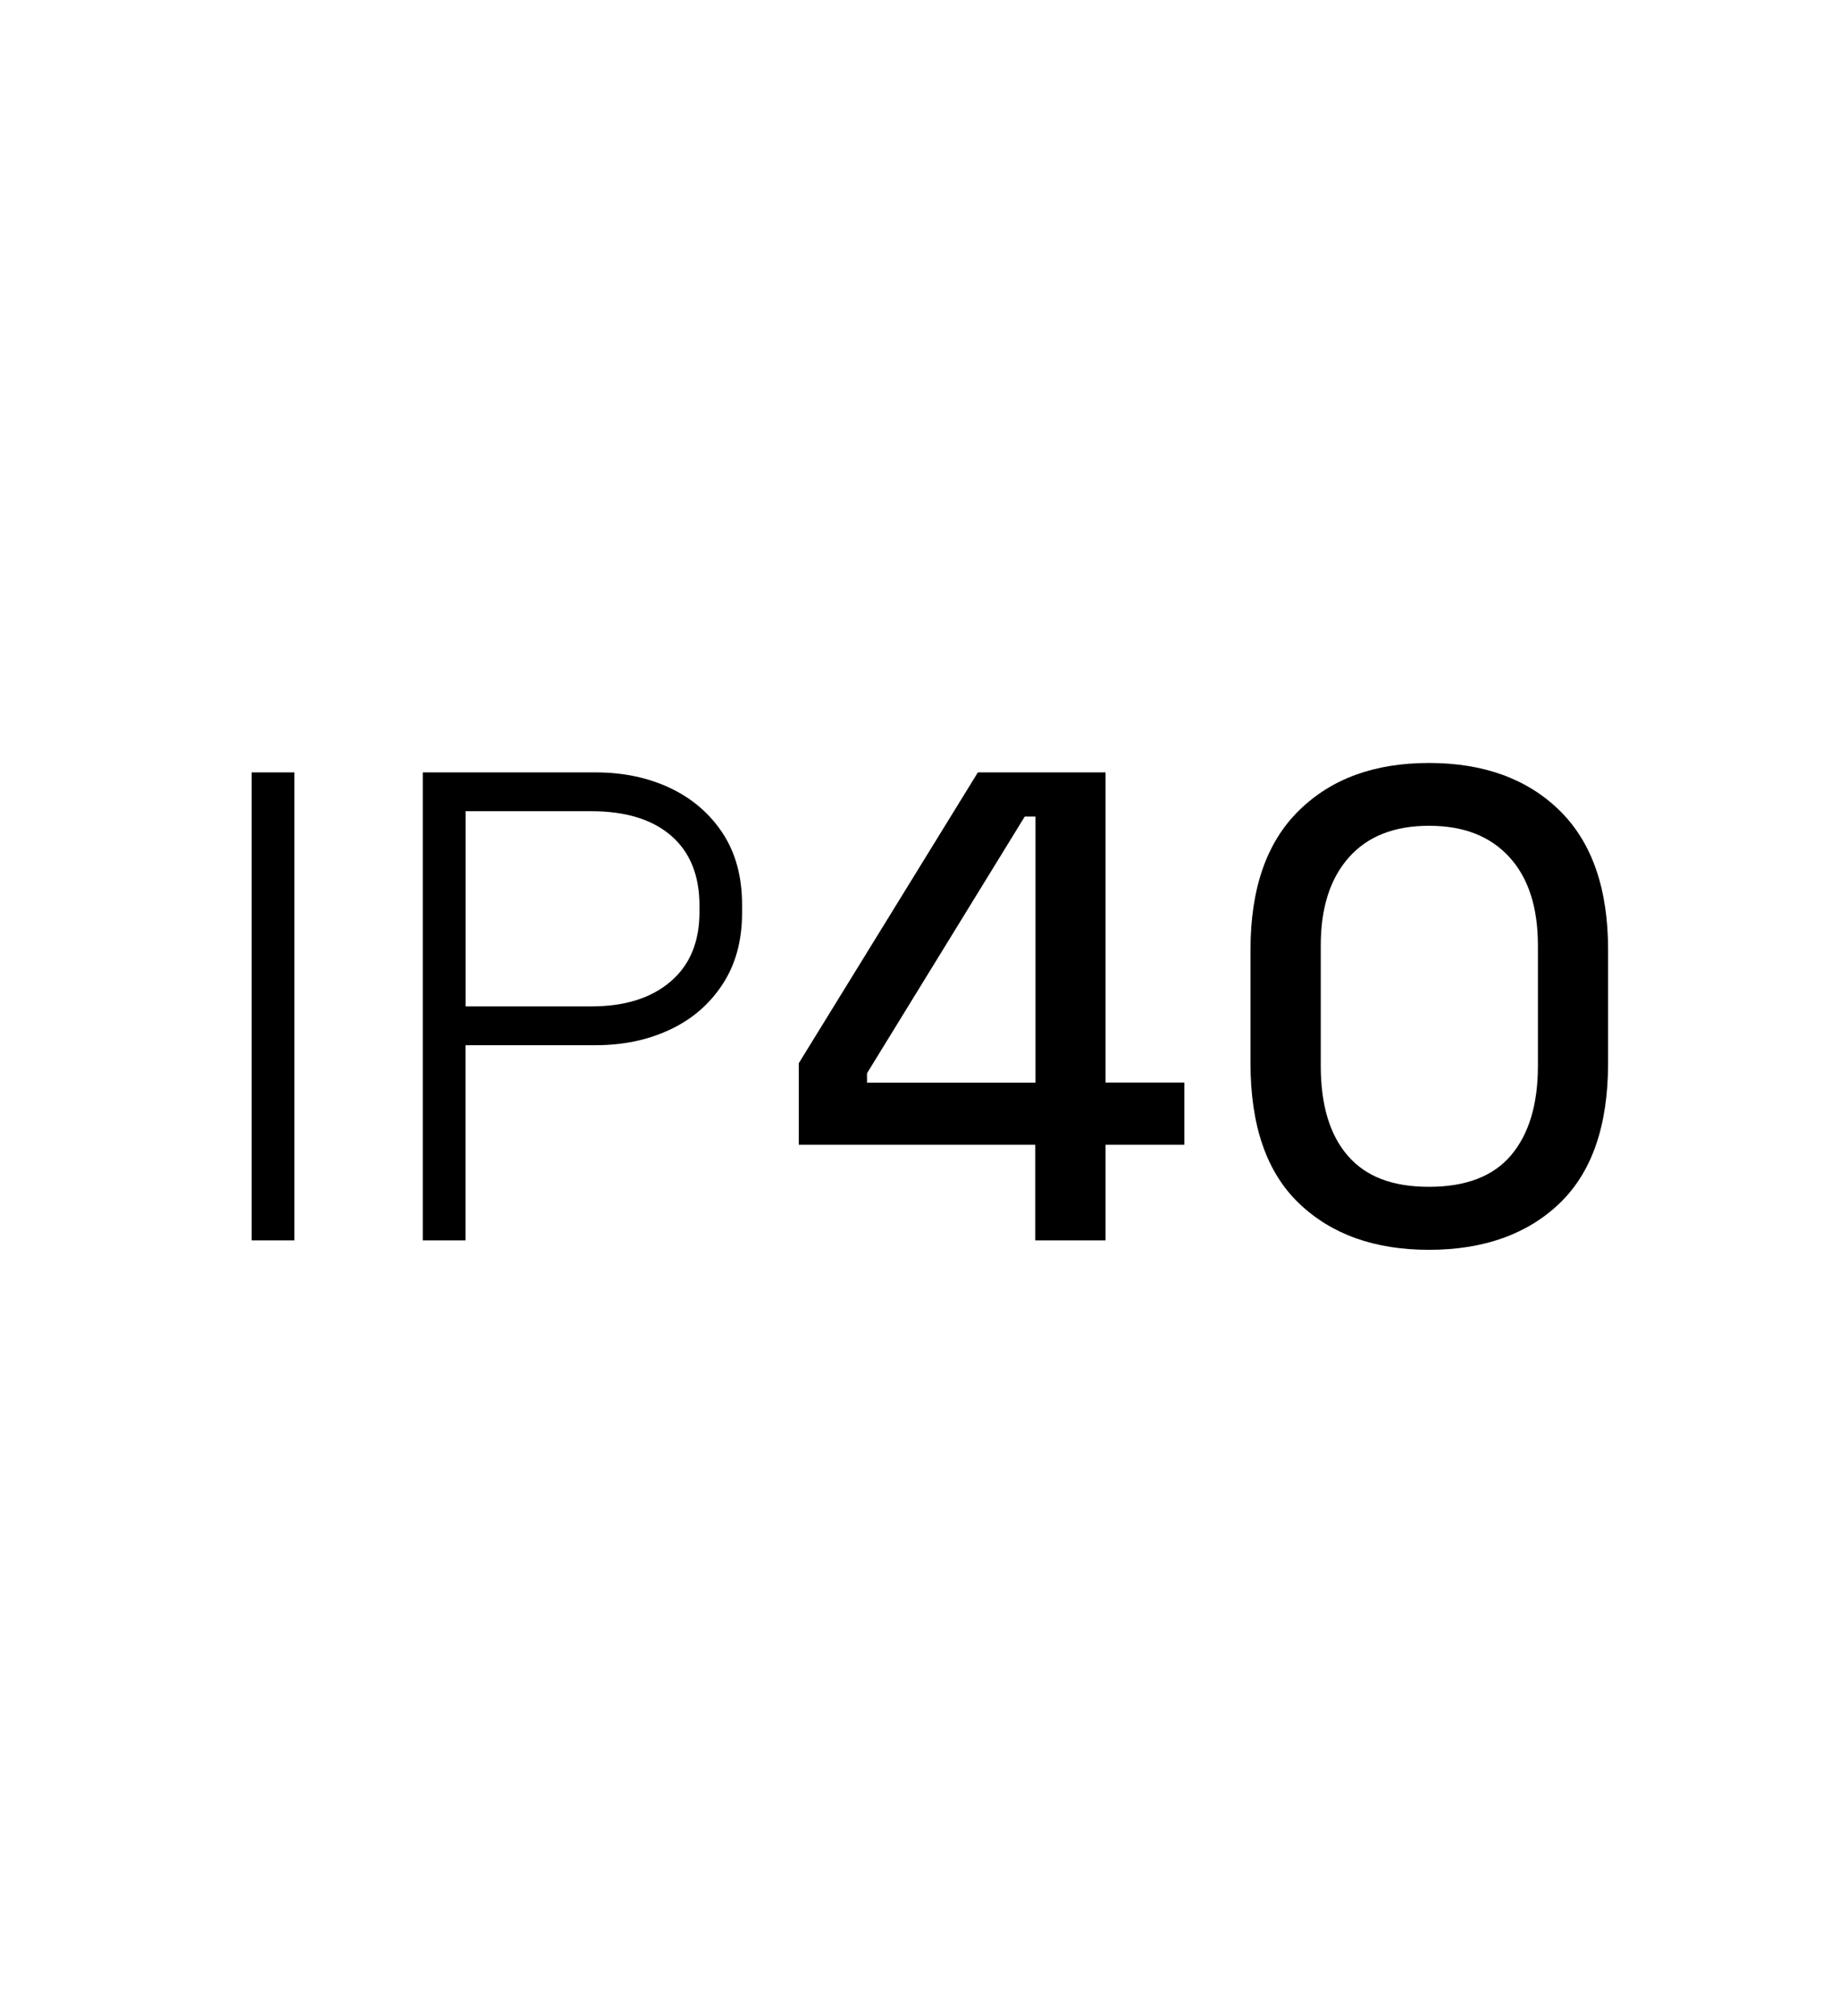 <?xml version="1.0" encoding="UTF-8"?>
<svg id="Layer_1" data-name="Layer 1" xmlns="http://www.w3.org/2000/svg" viewBox="0 0 181.65 199">
  <rect x="24.86" y="76.25" width="4.22" height="46.2"/>
  <path d="M45.98,103.18h12.87c2.68,0,5.11-.5,7.29-1.52,2.18-1.01,3.92-2.5,5.21-4.46,1.3-1.96,1.95-4.32,1.95-7.09v-.79c0-2.77-.64-5.12-1.91-7.06-1.28-1.94-3-3.42-5.18-4.46-2.18-1.03-4.63-1.55-7.36-1.55h-17.09v46.2h4.22v-19.27ZM45.98,80.08h12.41c3.39,0,6.02.8,7.89,2.41,1.87,1.61,2.81,3.91,2.81,6.9v.66c0,2.95-.96,5.24-2.87,6.86-1.91,1.63-4.52,2.44-7.82,2.44h-12.41v-19.27Z"/>
  <path d="M102.27,122.45h6.93v-9.44h7.79v-6.14h-7.79v-30.62h-12.61l-17.69,28.71v8.05h23.36v9.44ZM85.64,106.87v-.92l15.58-25.34h1.06v26.27h-16.63Z"/>
  <path d="M158.84,93.74c0-6.03-1.6-10.6-4.79-13.73-3.19-3.12-7.49-4.69-12.9-4.69s-9.65,1.56-12.84,4.69c-3.19,3.12-4.79,7.7-4.79,13.73v11.22c0,6.16,1.59,10.77,4.79,13.83,3.19,3.06,7.47,4.59,12.84,4.59s9.71-1.53,12.9-4.59c3.19-3.06,4.79-7.67,4.79-13.83v-11.22ZM151.91,105.22c0,3.78-.88,6.72-2.64,8.81-1.76,2.09-4.47,3.13-8.12,3.13s-6.24-1.02-8.02-3.07c-1.78-2.05-2.67-5-2.67-8.88v-11.88c0-3.7.92-6.59,2.77-8.68,1.85-2.09,4.49-3.13,7.92-3.13s6.03,1.02,7.92,3.07c1.89,2.05,2.84,4.96,2.84,8.74v11.88Z"/>
</svg>